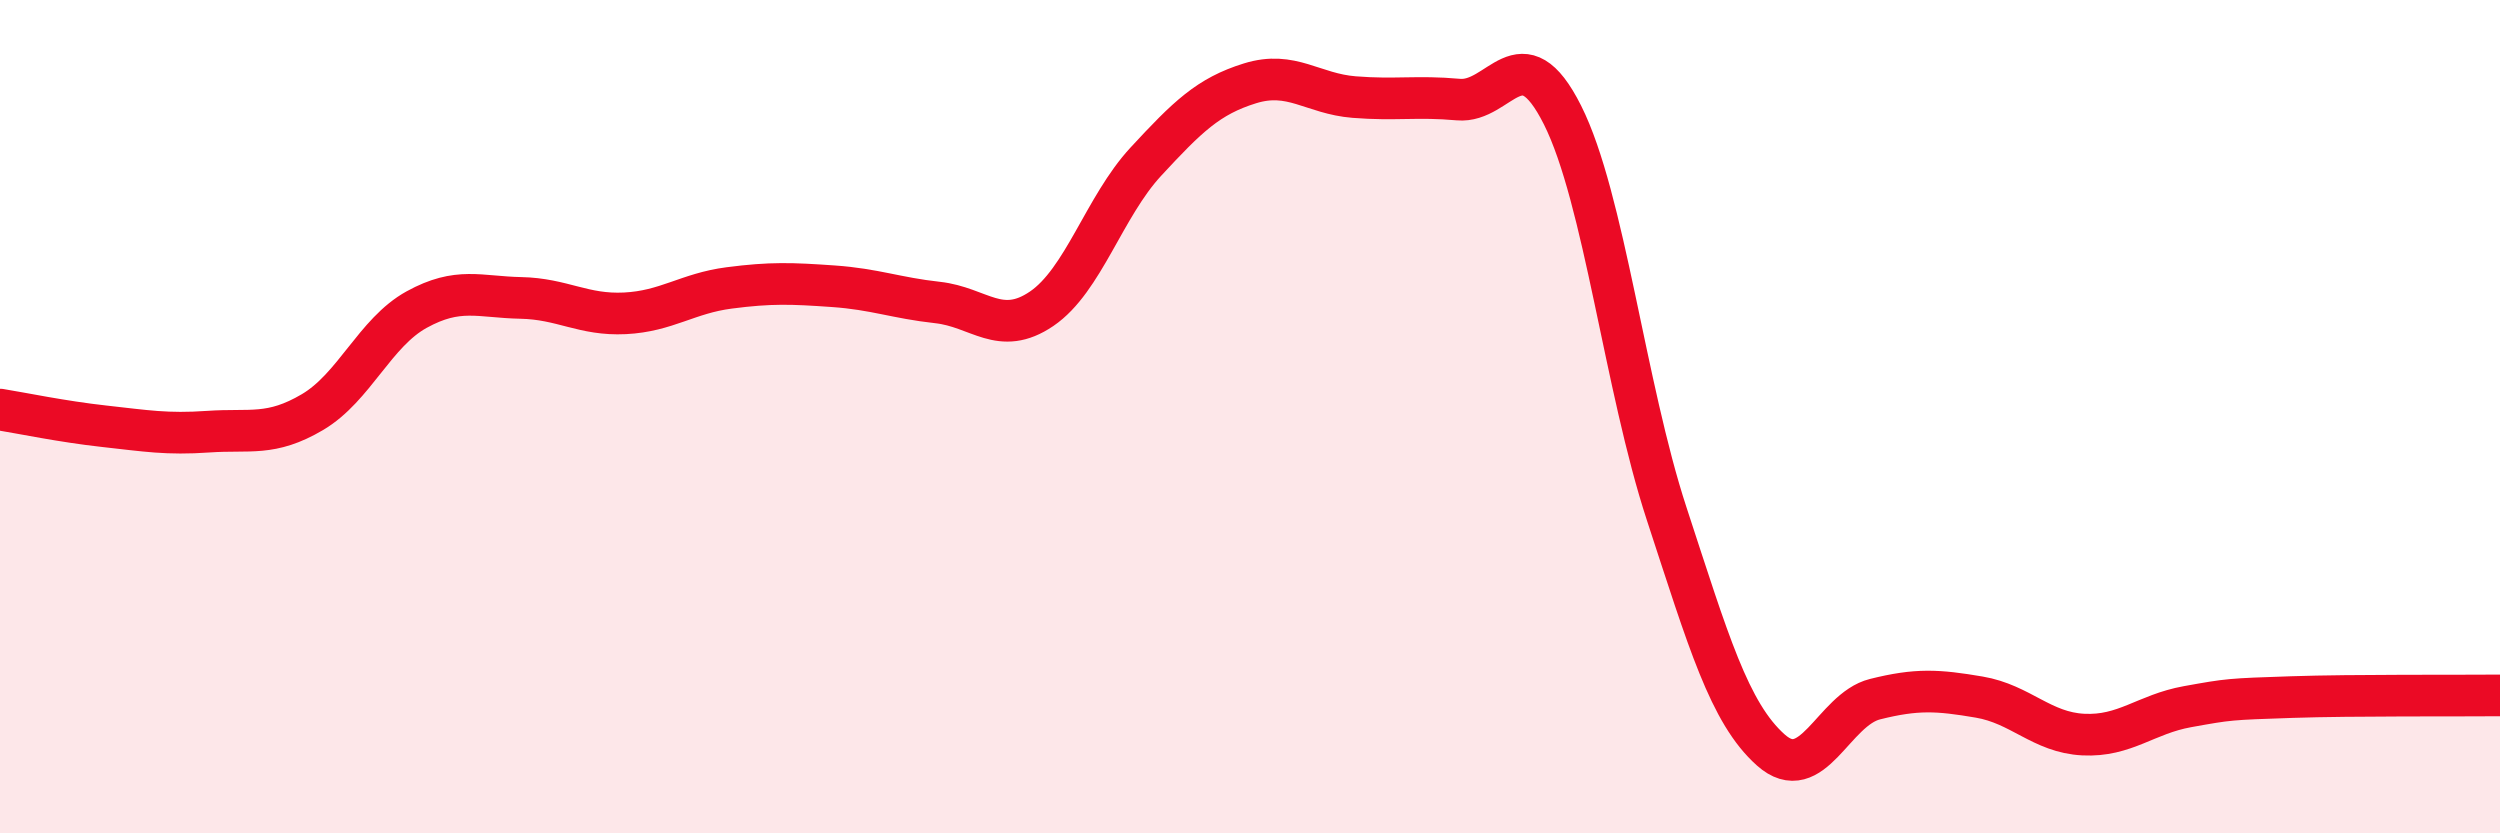 
    <svg width="60" height="20" viewBox="0 0 60 20" xmlns="http://www.w3.org/2000/svg">
      <path
        d="M 0,9.83 C 0.5,9.91 1.5,10.12 2.5,10.23 C 3.5,10.34 4,10.43 5,10.36 C 6,10.29 6.5,10.48 7.5,9.89 C 8.5,9.3 9,7.98 10,7.43 C 11,6.88 11.5,7.13 12.5,7.15 C 13.5,7.17 14,7.57 15,7.52 C 16,7.47 16.5,7.04 17.5,6.91 C 18.5,6.78 19,6.8 20,6.87 C 21,6.94 21.5,7.15 22.5,7.26 C 23.5,7.37 24,8.09 25,7.41 C 26,6.73 26.5,4.96 27.5,3.88 C 28.5,2.8 29,2.31 30,2 C 31,1.69 31.5,2.25 32.5,2.33 C 33.5,2.41 34,2.3 35,2.39 C 36,2.48 36.5,0.77 37.5,2.76 C 38.5,4.75 39,9.28 40,12.33 C 41,15.38 41.5,17.11 42.5,18 C 43.5,18.89 44,17.03 45,16.78 C 46,16.53 46.5,16.56 47.5,16.73 C 48.5,16.9 49,17.58 50,17.63 C 51,17.68 51.5,17.14 52.5,16.96 C 53.5,16.78 53.5,16.78 55,16.73 C 56.5,16.68 59,16.7 60,16.69L60 20L0 20Z"
        fill="#EB0A25"
        opacity="0.1"
        stroke-linecap="round"
        stroke-linejoin="round"
      />
      <path
        d="M 0,9.83 C 0.5,9.91 1.5,10.12 2.5,10.23 C 3.5,10.34 4,10.43 5,10.36 C 6,10.29 6.5,10.48 7.5,9.89 C 8.5,9.3 9,7.98 10,7.43 C 11,6.88 11.5,7.13 12.5,7.15 C 13.5,7.17 14,7.57 15,7.52 C 16,7.47 16.5,7.04 17.5,6.91 C 18.5,6.78 19,6.8 20,6.87 C 21,6.94 21.5,7.15 22.5,7.26 C 23.5,7.37 24,8.09 25,7.41 C 26,6.73 26.5,4.96 27.5,3.88 C 28.5,2.8 29,2.31 30,2 C 31,1.69 31.5,2.25 32.5,2.33 C 33.5,2.41 34,2.3 35,2.39 C 36,2.48 36.5,0.77 37.5,2.76 C 38.5,4.75 39,9.28 40,12.33 C 41,15.38 41.5,17.11 42.5,18 C 43.5,18.89 44,17.03 45,16.78 C 46,16.53 46.5,16.56 47.5,16.73 C 48.5,16.9 49,17.58 50,17.63 C 51,17.68 51.5,17.14 52.5,16.96 C 53.5,16.78 53.5,16.78 55,16.73 C 56.5,16.68 59,16.7 60,16.69"
        stroke="#EB0A25"
        stroke-width="1"
        fill="none"
        stroke-linecap="round"
        stroke-linejoin="round"
      />
    </svg>
  